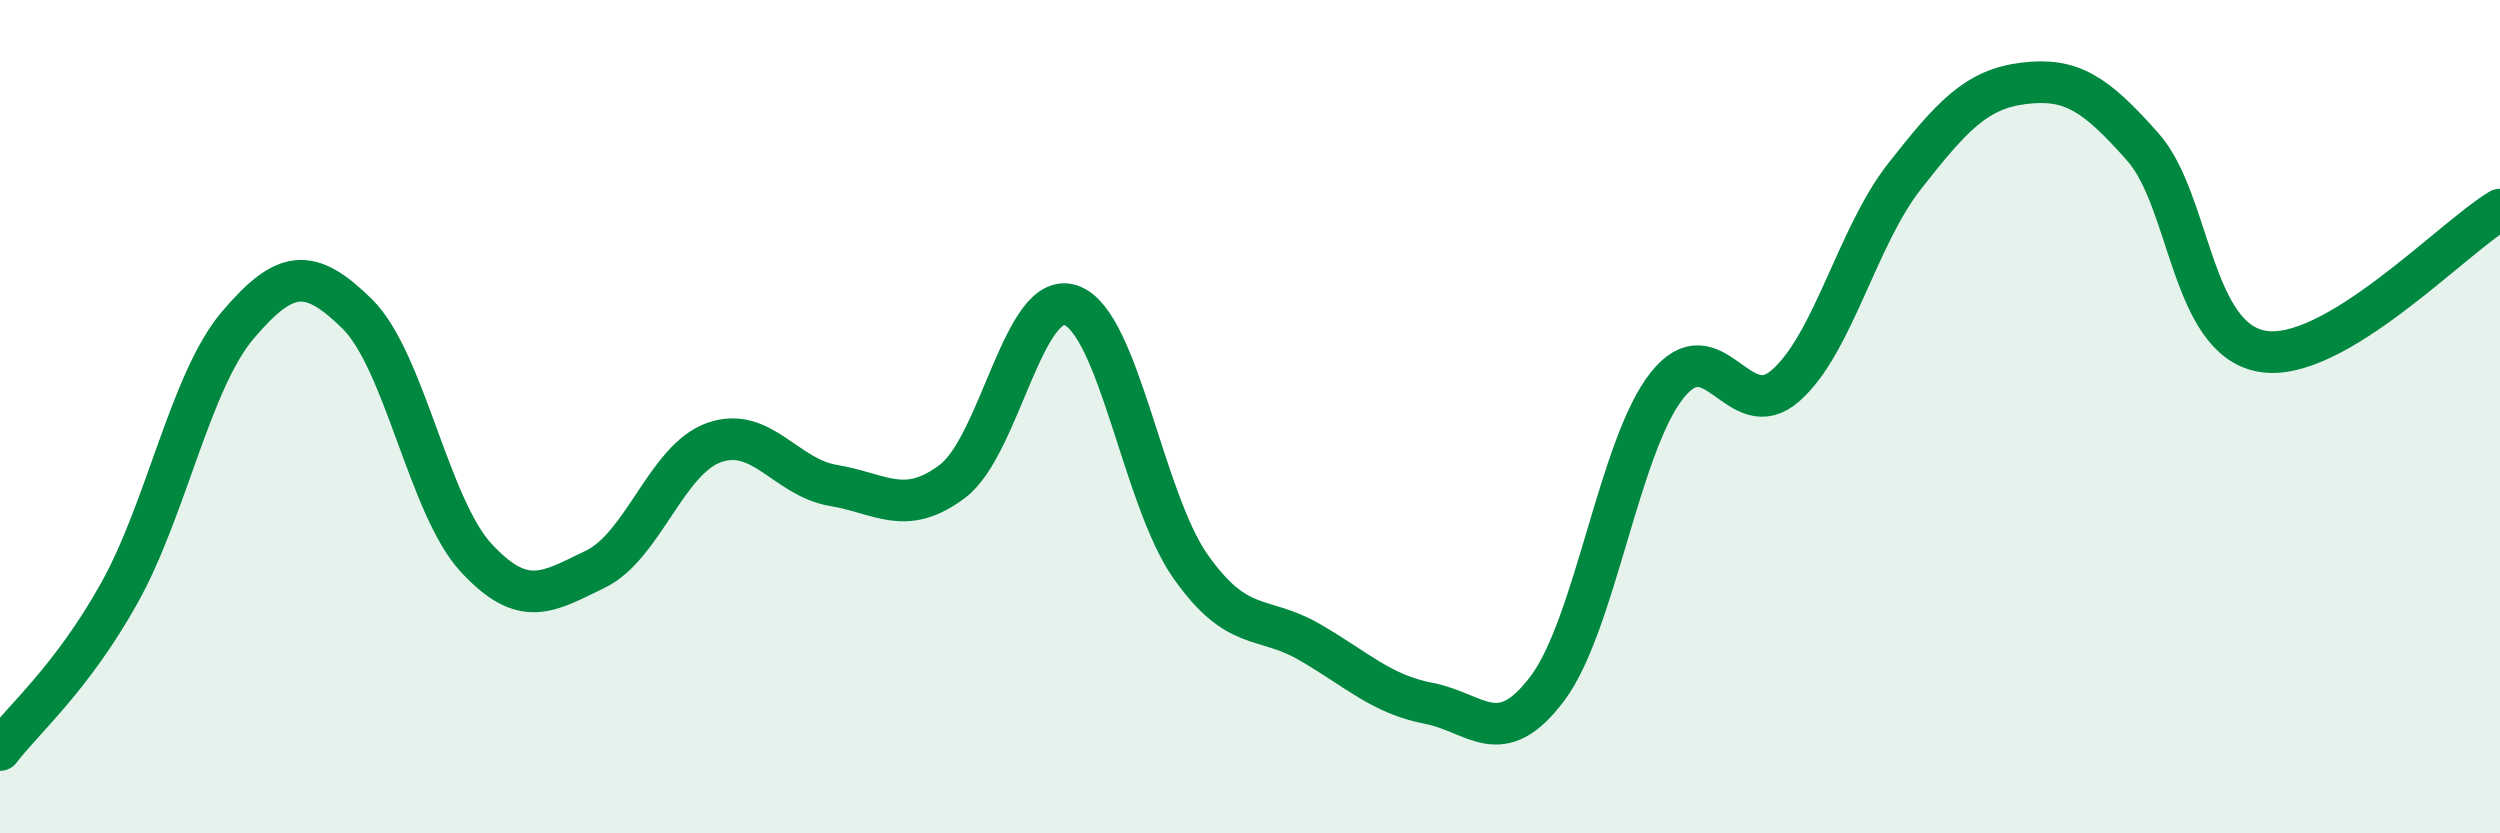 
    <svg width="60" height="20" viewBox="0 0 60 20" xmlns="http://www.w3.org/2000/svg">
      <path
        d="M 0,18 C 0.57,17.25 1.72,16.28 2.86,14.24 C 4,12.2 4.57,9.14 5.71,7.8 C 6.85,6.46 7.43,6.41 8.57,7.53 C 9.71,8.65 10.29,12.16 11.43,13.39 C 12.57,14.62 13.15,14.21 14.29,13.66 C 15.43,13.11 16,11.02 17.14,10.62 C 18.28,10.22 18.86,11.46 20,11.65 C 21.14,11.84 21.72,12.41 22.86,11.55 C 24,10.69 24.57,6.92 25.71,7.33 C 26.85,7.74 27.43,11.97 28.57,13.59 C 29.71,15.21 30.29,14.75 31.43,15.41 C 32.57,16.07 33.15,16.66 34.29,16.88 C 35.43,17.1 36,18.04 37.14,16.52 C 38.28,15 38.86,10.71 40,9.26 C 41.14,7.81 41.72,10.26 42.86,9.25 C 44,8.24 44.57,5.68 45.71,4.23 C 46.85,2.78 47.43,2.14 48.57,2 C 49.71,1.86 50.29,2.24 51.43,3.53 C 52.57,4.82 52.58,8.13 54.29,8.43 C 56,8.73 58.86,5.71 60,5.03L60 20L0 20Z"
        fill="#008740"
        opacity="0.1"
        stroke-linecap="round"
        stroke-linejoin="round"
      />
      <path
        d="M 0,18 C 0.57,17.25 1.72,16.28 2.86,14.24 C 4,12.2 4.57,9.14 5.71,7.8 C 6.85,6.46 7.43,6.41 8.57,7.53 C 9.71,8.65 10.29,12.16 11.43,13.39 C 12.57,14.62 13.15,14.21 14.29,13.66 C 15.43,13.11 16,11.02 17.14,10.62 C 18.28,10.22 18.86,11.46 20,11.65 C 21.14,11.84 21.72,12.41 22.86,11.55 C 24,10.69 24.57,6.92 25.71,7.33 C 26.85,7.74 27.43,11.97 28.57,13.59 C 29.71,15.21 30.29,14.75 31.43,15.41 C 32.57,16.07 33.15,16.66 34.29,16.88 C 35.43,17.1 36,18.04 37.14,16.52 C 38.28,15 38.86,10.71 40,9.26 C 41.14,7.81 41.72,10.26 42.86,9.25 C 44,8.24 44.57,5.68 45.71,4.23 C 46.85,2.78 47.43,2.14 48.57,2 C 49.71,1.86 50.29,2.24 51.43,3.53 C 52.57,4.82 52.58,8.13 54.29,8.43 C 56,8.73 58.86,5.71 60,5.03"
        stroke="#008740"
        stroke-width="1"
        fill="none"
        stroke-linecap="round"
        stroke-linejoin="round"
      />
    </svg>
  
